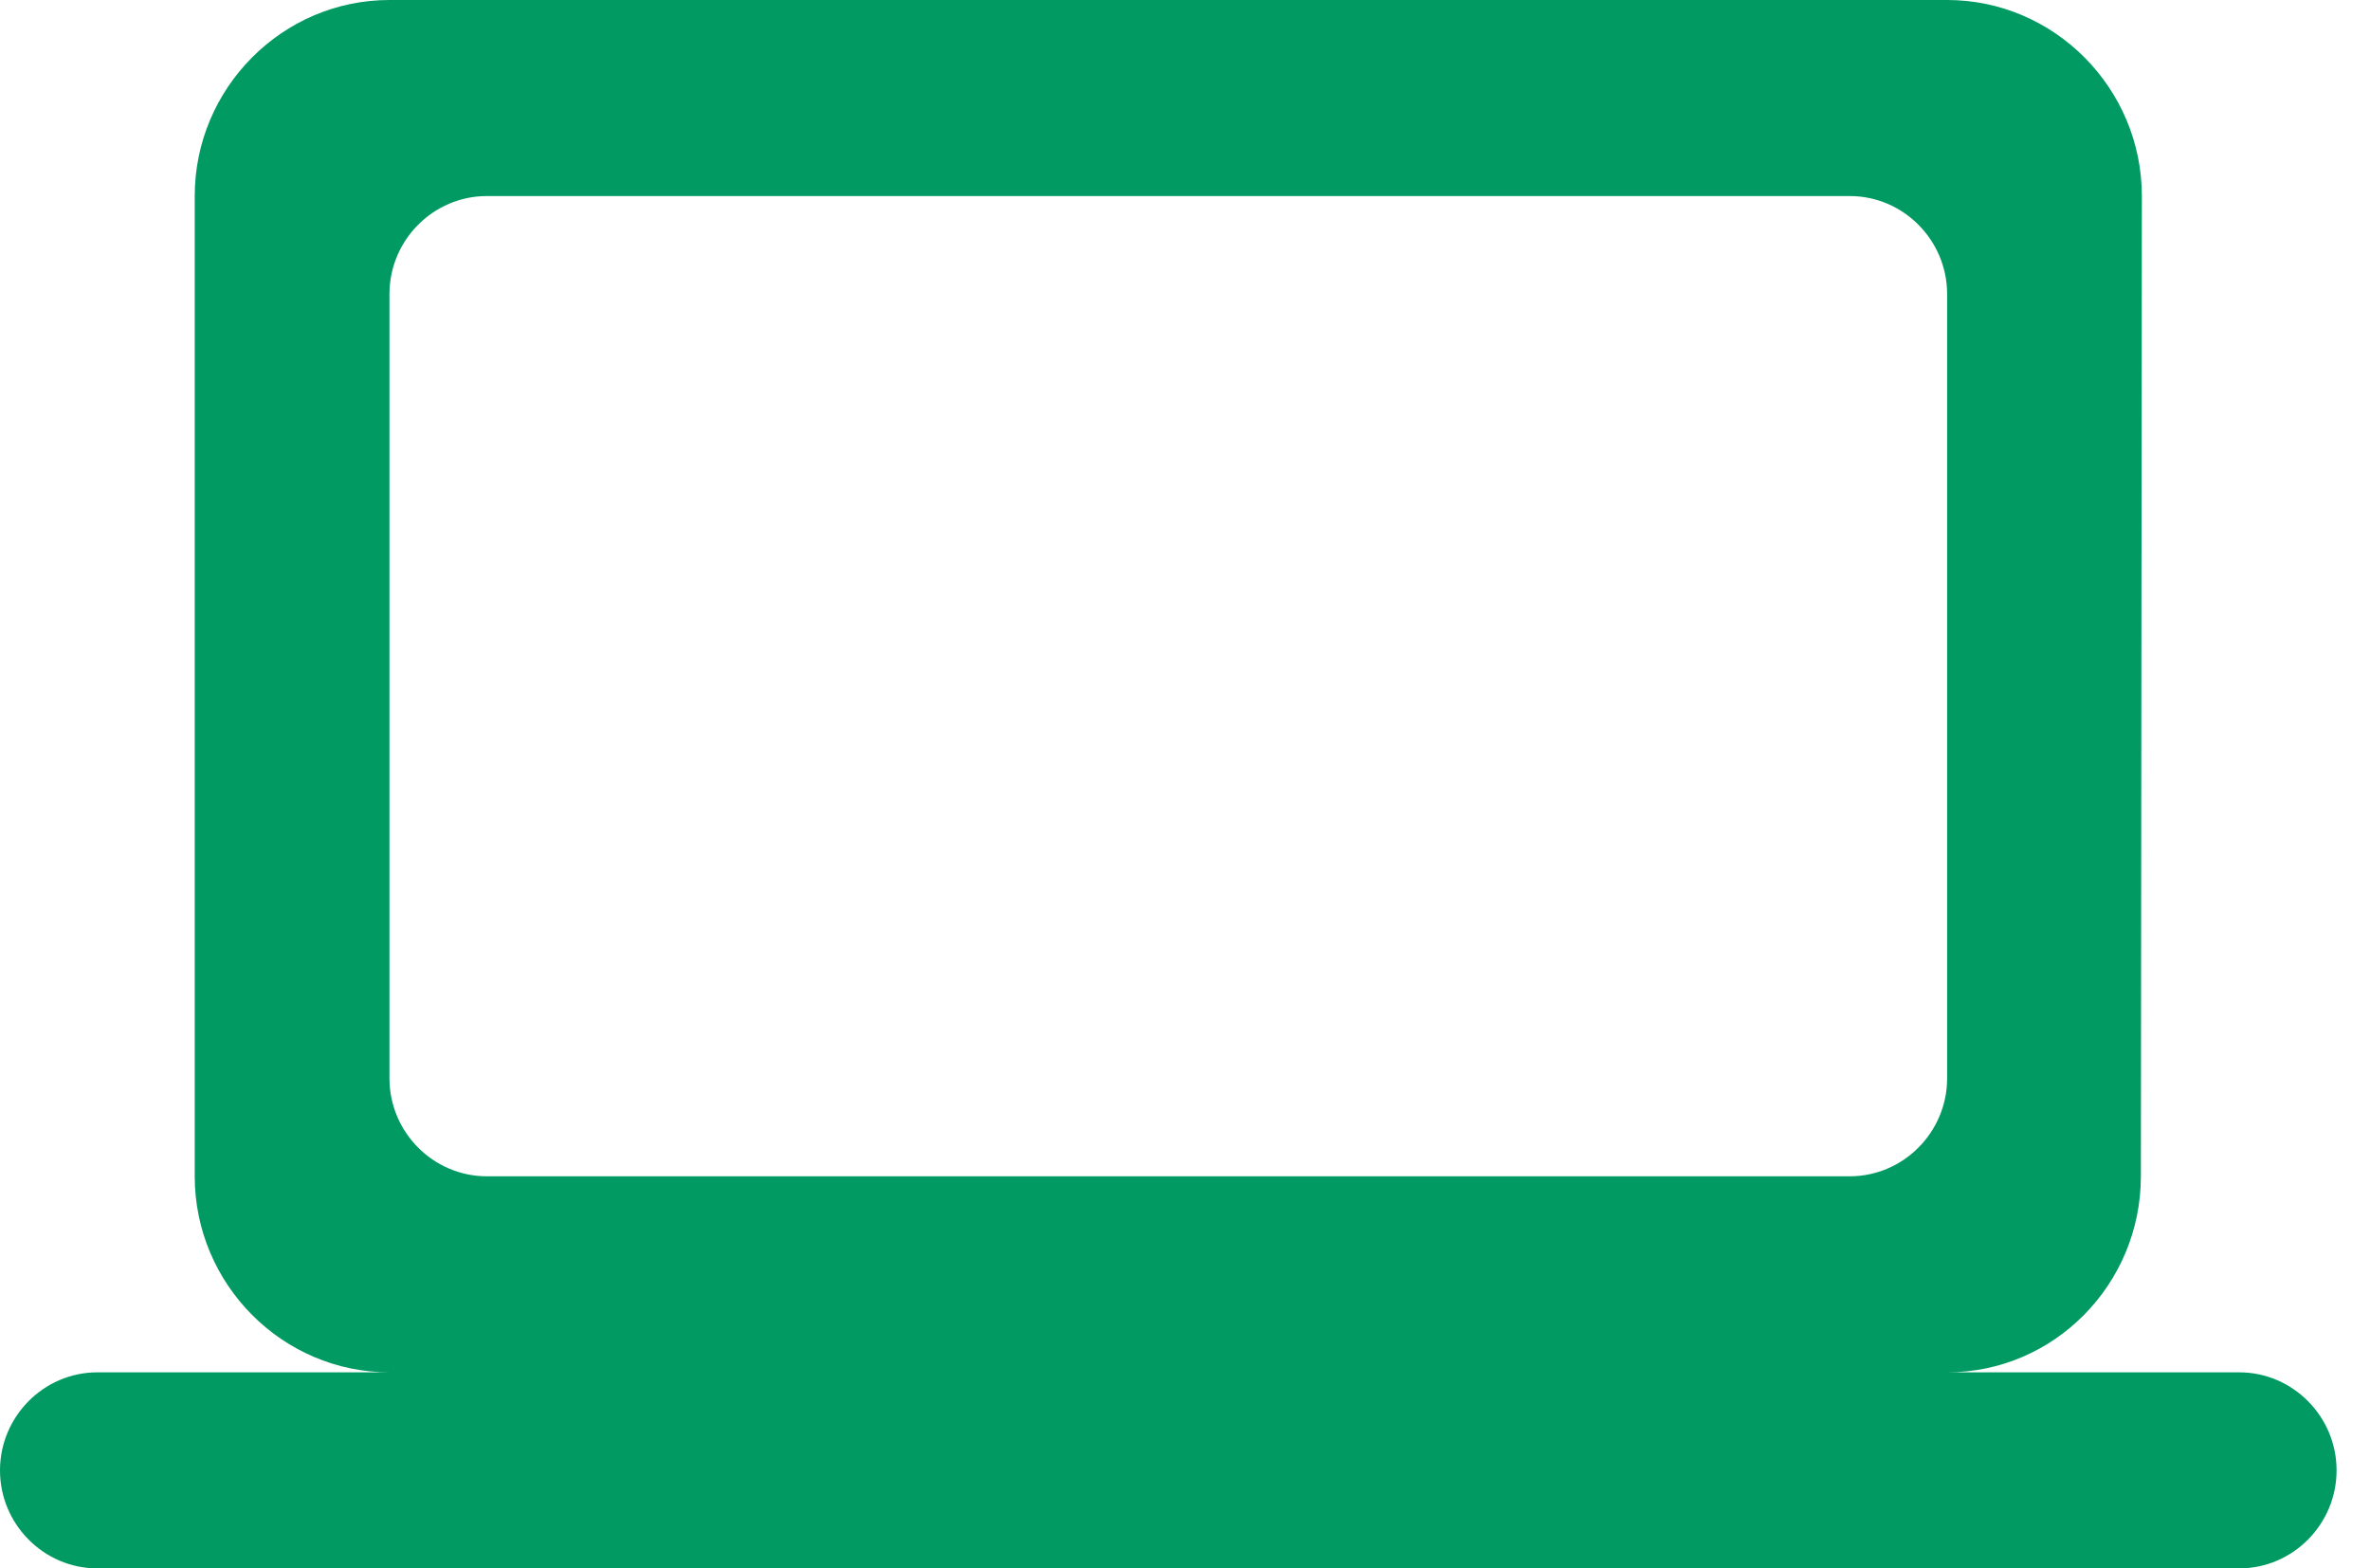 <?xml version="1.0" encoding="UTF-8"?> <svg xmlns="http://www.w3.org/2000/svg" width="68" height="45" viewBox="0 0 68 45" fill="none"><path d="M55.867 39.375C58.94 39.375 61.426 36.844 61.426 33.75L61.454 5.625C61.454 2.531 58.94 0 55.867 0H11.174C8.101 0 5.587 2.531 5.587 5.625V33.75C5.587 36.844 8.101 39.375 11.174 39.375H2.793C1.257 39.375 0 40.641 0 42.188C0 43.734 1.257 45 2.793 45H64.248C65.784 45 67.041 43.734 67.041 42.188C67.041 40.641 65.784 39.375 64.248 39.375H55.867ZM13.967 5.625H53.074C54.61 5.625 55.867 6.891 55.867 8.438V30.938C55.867 32.484 54.61 33.75 53.074 33.75H13.967C12.431 33.75 11.174 32.484 11.174 30.938V8.438C11.174 6.891 12.431 5.625 13.967 5.625Z" fill="#009A62"></path></svg> 